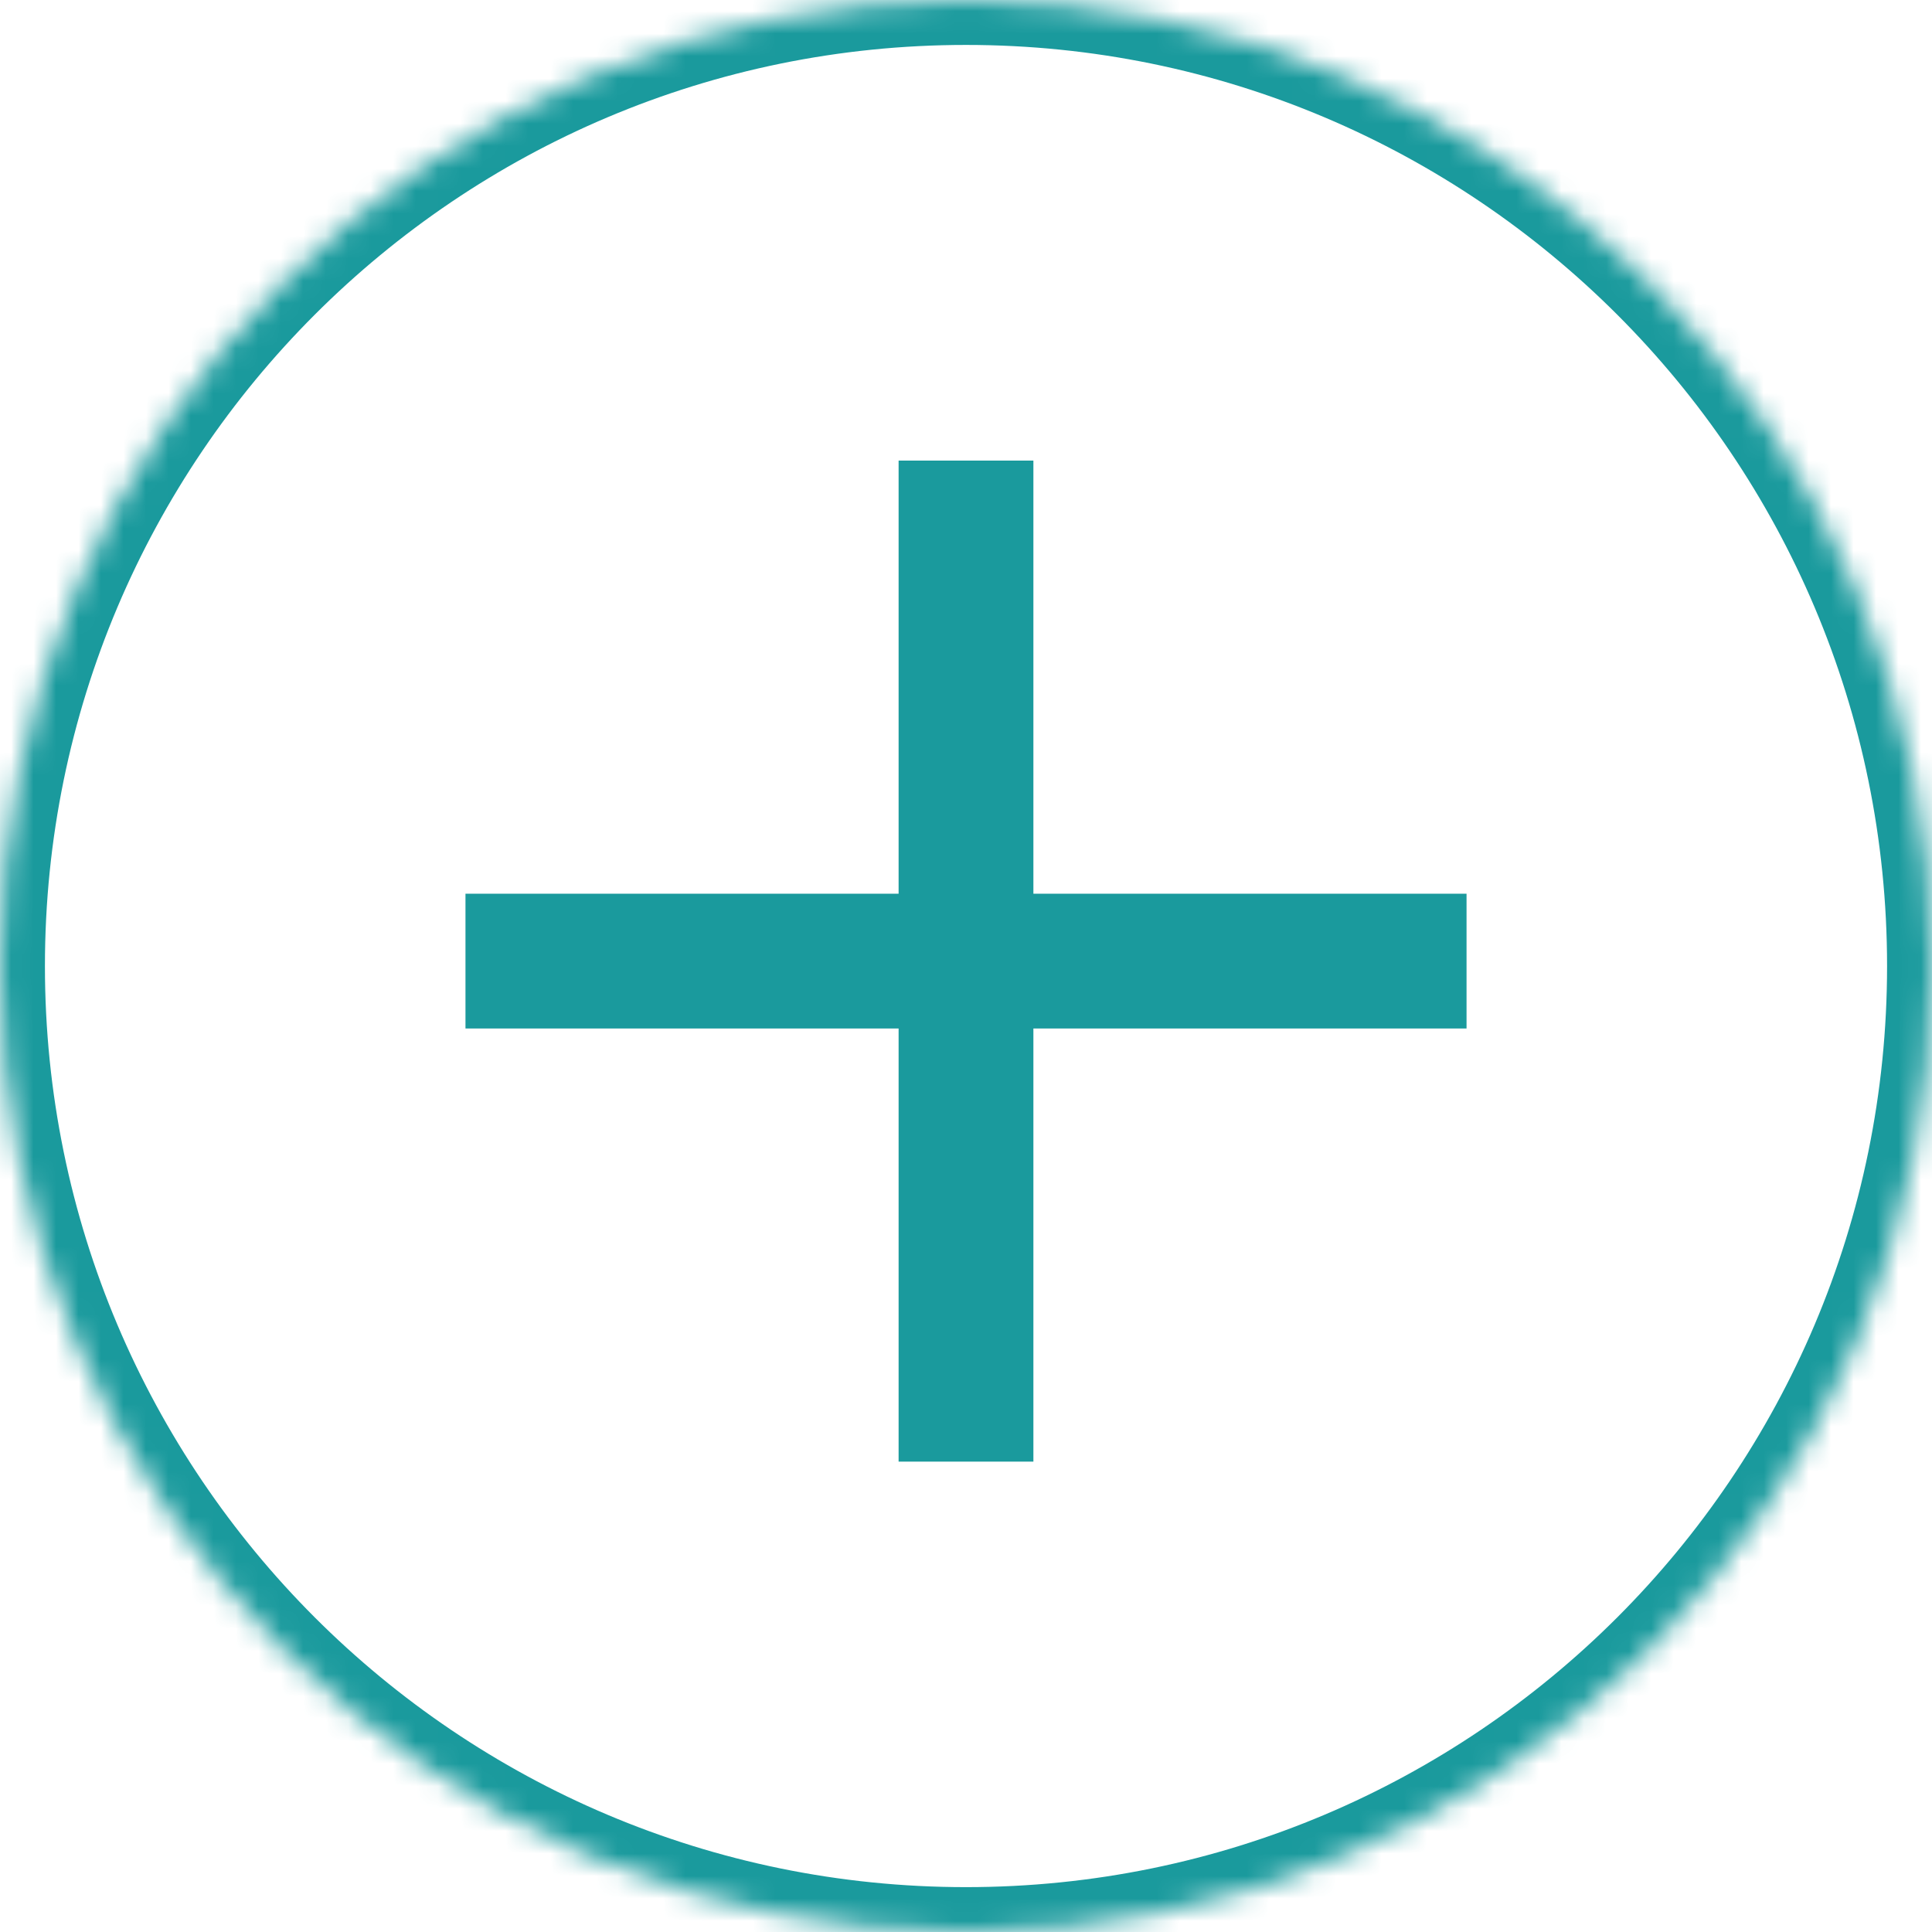 <svg width="86" height="86" viewBox="0 0 86 86" fill="none" xmlns="http://www.w3.org/2000/svg">
<mask id="path-1-inside-1_413_76" fill="white">
<path d="M43 0C66.748 0 86 19.253 86 43.002C86 66.751 66.748 86.003 43 86.003C19.252 86.003 7.31941e-05 66.751 0 43.002C0 19.253 19.252 1.44337e-05 43 0Z"/>
</mask>
<path d="M43 0L43 -2L43 -2L43 0ZM86 43.002L88 43.002V43.002H86ZM43 86.003L43 88.003H43V86.003ZM0 43.002L-2 43.002L-2 43.002L0 43.002ZM43 0V2C65.644 2 84 20.357 84 43.002H86H88C88 18.148 67.853 -2 43 -2V0ZM86 43.002L84 43.002C84 65.646 65.644 84.003 43 84.003V86.003V88.003C67.853 88.003 88 67.855 88 43.002L86 43.002ZM43 86.003L43 84.003C20.357 84.003 2 65.646 2 43.002L0 43.002L-2 43.002C-2 67.855 18.147 88.003 43 88.003L43 86.003ZM0 43.002H2C2 20.357 20.357 2 43 2L43 0L43 -2C18.147 -2 -2 18.148 -2 43.002H0Z" fill="#1A9A9D" mask="url(#path-1-inside-1_413_76)"/>
<path d="M43 20.502V65.062" stroke="#1A9A9D" stroke-width="6" stroke-linejoin="round"/>
<path d="M20.72 42.782H65.281" stroke="#1A9A9D" stroke-width="6" stroke-linejoin="round"/>
</svg>
